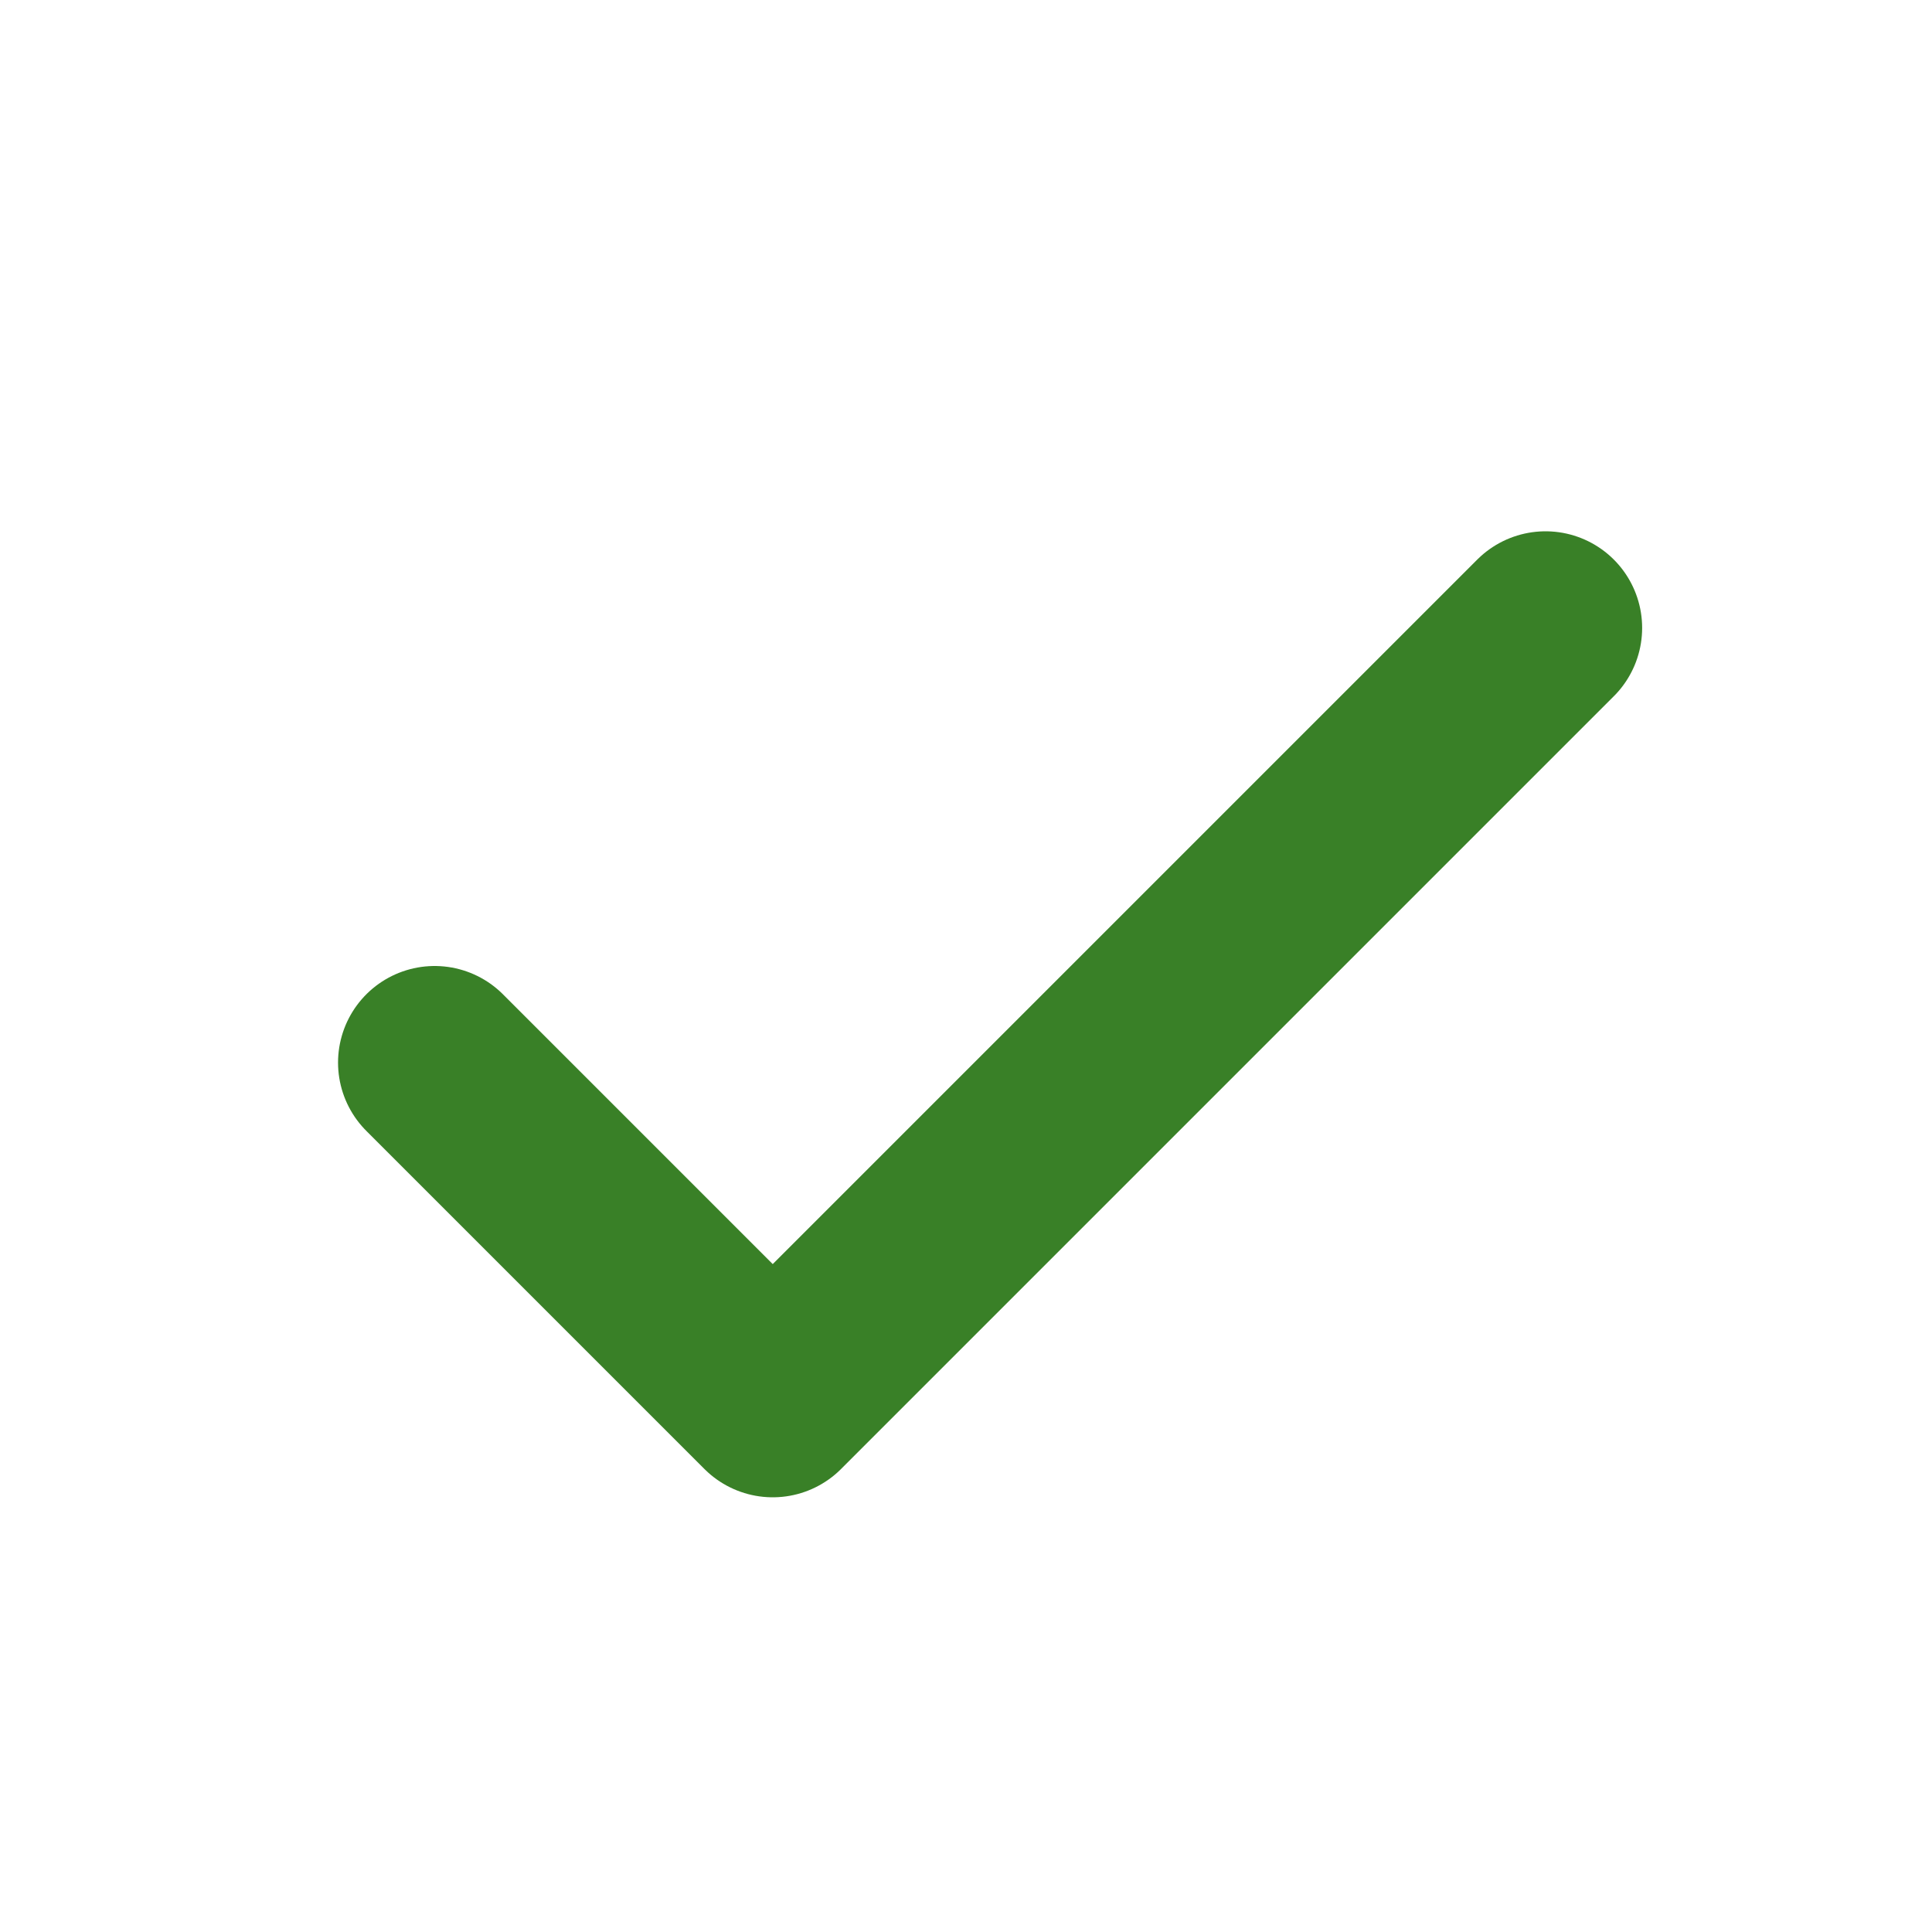 <svg width="32" height="32" viewBox="0 0 32 32" fill="none" xmlns="http://www.w3.org/2000/svg">
<path d="M7.199 17.6L12.799 23.2L25.599 10.4" stroke="#398027" stroke-width="3.2" stroke-linecap="round" stroke-linejoin="round"/>
</svg>
